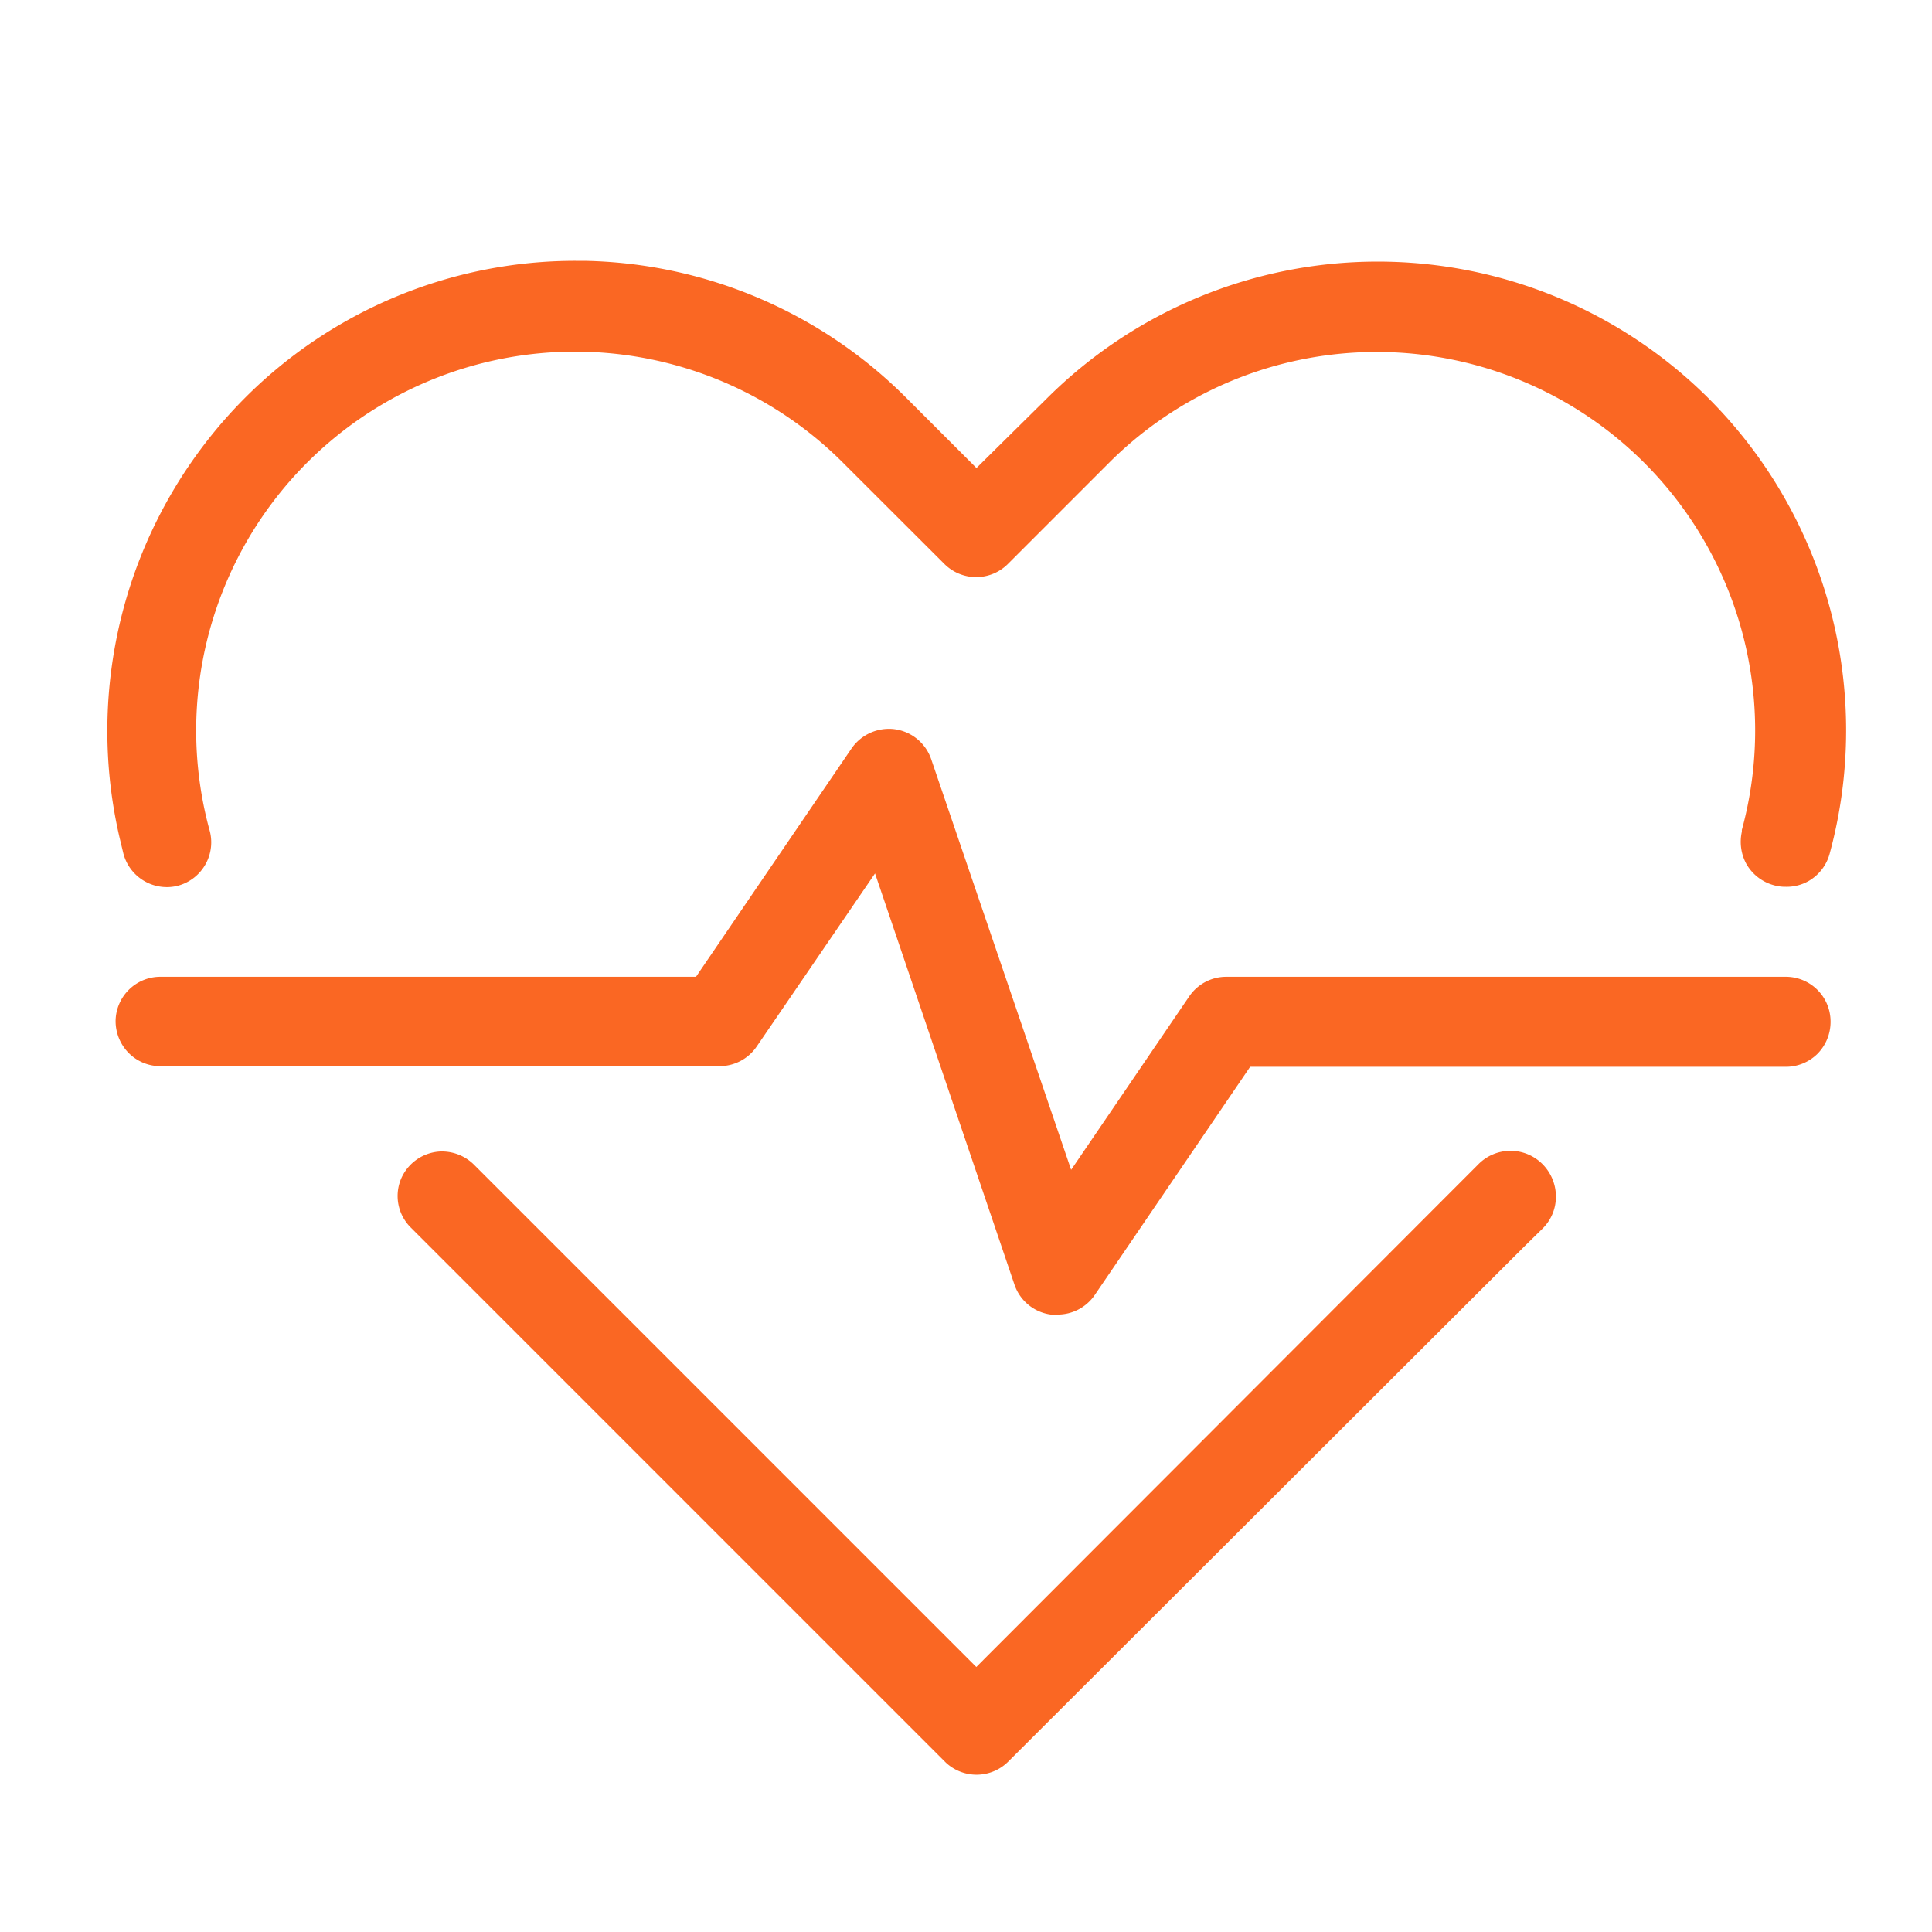 <svg id="Layer_1" data-name="Layer 1" xmlns="http://www.w3.org/2000/svg" viewBox="0 0 120 120">
  <path d="M60.65,110.23a2.79,2.79,0,0,1-1.9-.75L25.54,76.27a2.76,2.76,0,0,1-.65-3,2.8,2.8,0,0,1,2.48-1.75h.1a2.83,2.83,0,0,1,2,.85l31.17,31.17L91.82,72.32a2.8,2.8,0,0,1,4,0,2.86,2.86,0,0,1,.82,2,2.77,2.77,0,0,1-.84,2l-1.09,1.07h0L62.63,109.41A2.78,2.78,0,0,1,60.65,110.23Zm5-28.58a2.34,2.34,0,0,1-.38,0A2.77,2.77,0,0,1,63,79.76L54.35,54.25,47,65a2.79,2.79,0,0,1-2.3,1.22H10a2.76,2.76,0,0,1-2-.81,2.82,2.82,0,0,1-.82-2A2.78,2.78,0,0,1,10,60.67H43.23l9.66-14.18a2.82,2.82,0,0,1,2.3-1.22h.11a2.79,2.79,0,0,1,2.54,1.89l8.69,25.5,7.34-10.78a2.78,2.78,0,0,1,2.3-1.21h34.72a2.78,2.78,0,0,1,2.81,2.79,2.82,2.82,0,0,1-.82,2,2.79,2.79,0,0,1-2,.8H77.65L68,80.43A2.79,2.79,0,0,1,65.69,81.65Zm45.25-26.57a2.62,2.62,0,0,1-.73-.1,2.81,2.81,0,0,1-1.7-1.32,2.87,2.87,0,0,1-.28-2l0-.11A23.51,23.51,0,0,0,68.92,28.71L62.63,35a2.79,2.79,0,0,1-4,0l-6.3-6.29A23.53,23.53,0,0,0,13,51.51,2.79,2.79,0,0,1,11.1,55a2.69,2.69,0,0,1-.74.1A2.79,2.79,0,0,1,7.66,53l-.24-1a29.3,29.3,0,0,1,7.76-27.25,29,29,0,0,1,20.58-8.55h.51a29,29,0,0,1,20.06,8.55l4.32,4.32L65,24.77a29.1,29.1,0,0,1,41.15,0A29.17,29.17,0,0,1,113.65,53a2.8,2.8,0,0,1-1.31,1.72A2.75,2.75,0,0,1,110.94,55.08Z" fill="#fa6723"/>
</svg>
